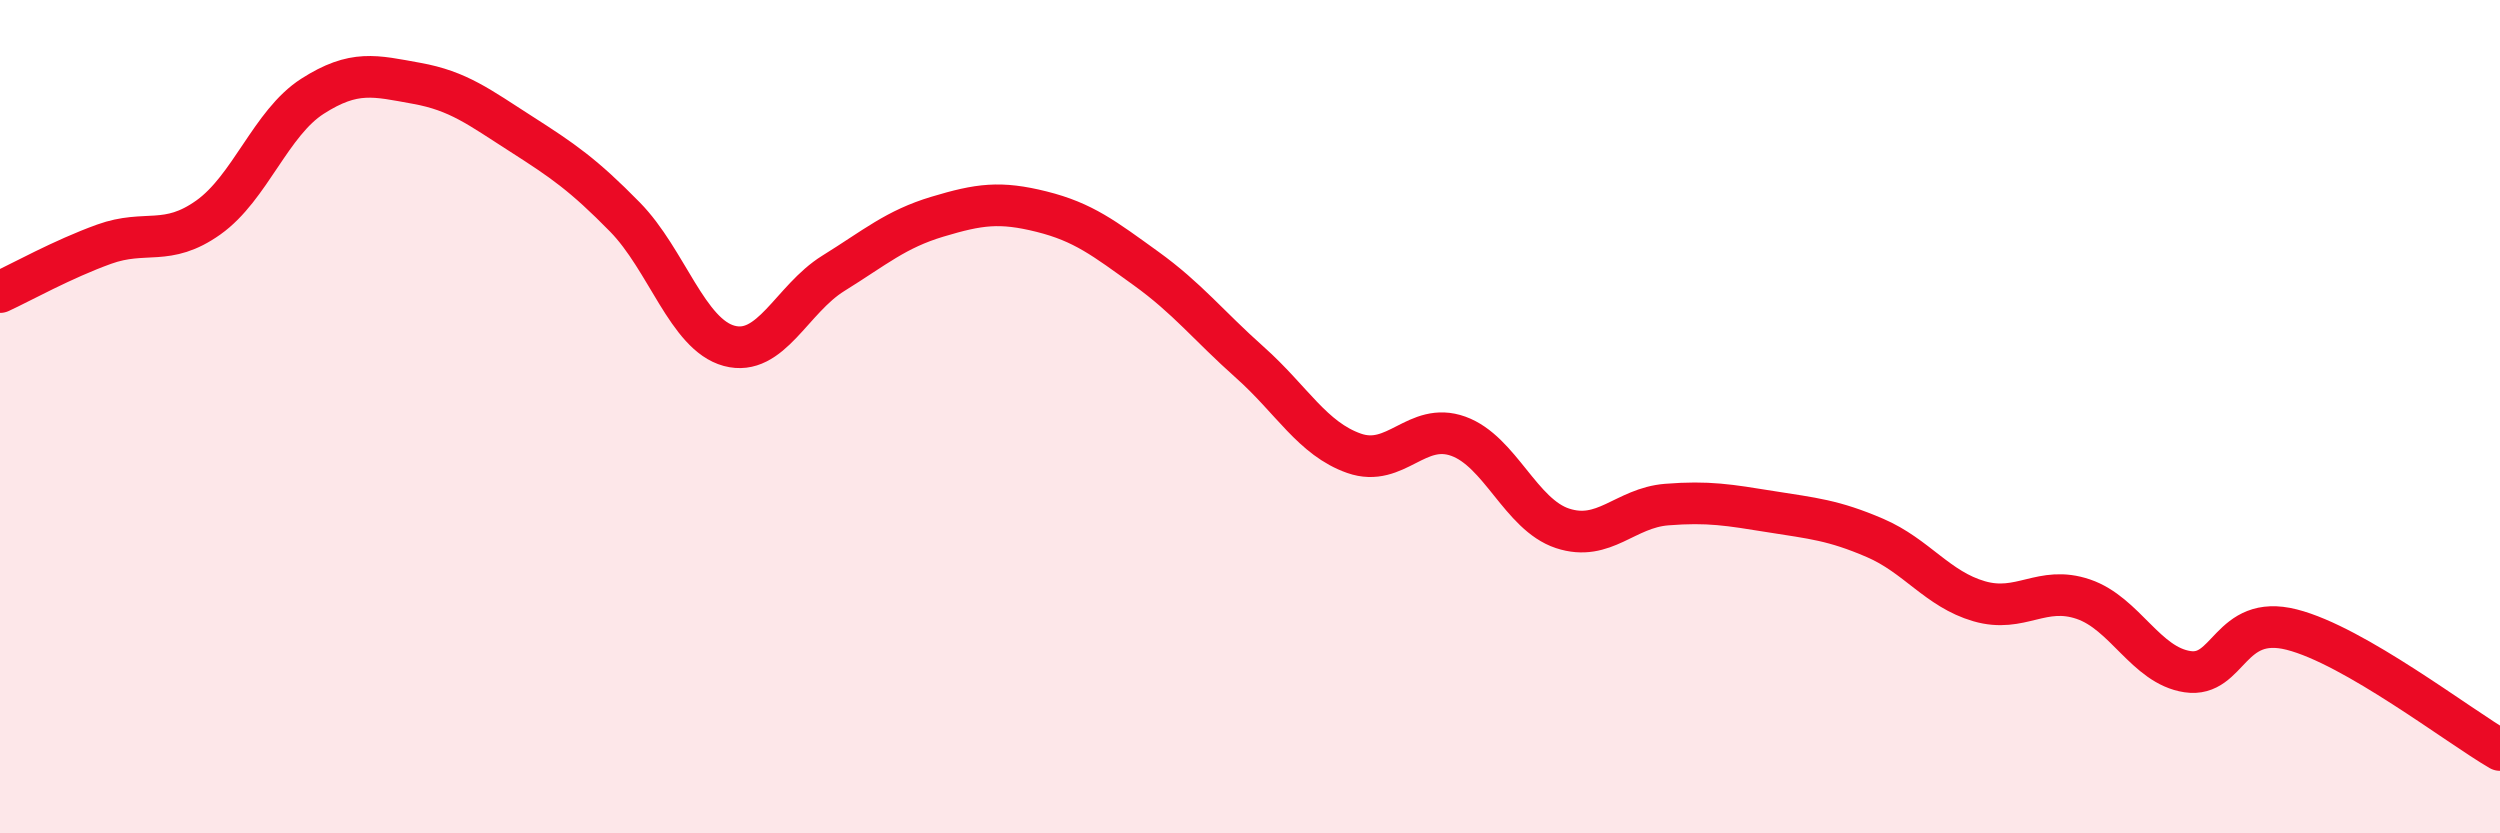 
    <svg width="60" height="20" viewBox="0 0 60 20" xmlns="http://www.w3.org/2000/svg">
      <path
        d="M 0,7.01 C 0.5,6.78 1.5,6.22 2.5,5.86 C 3.5,5.5 4,5.93 5,5.22 C 6,4.51 6.5,2.95 7.5,2.31 C 8.5,1.67 9,1.82 10,2 C 11,2.18 11.5,2.57 12.5,3.21 C 13.5,3.85 14,4.19 15,5.21 C 16,6.23 16.5,8.03 17.5,8.3 C 18.5,8.57 19,7.18 20,6.56 C 21,5.94 21.5,5.5 22.5,5.2 C 23.5,4.9 24,4.83 25,5.08 C 26,5.33 26.5,5.72 27.5,6.44 C 28.5,7.16 29,7.81 30,8.7 C 31,9.59 31.5,10.53 32.5,10.88 C 33.5,11.23 34,10.11 35,10.47 C 36,10.83 36.5,12.35 37.5,12.68 C 38.5,13.01 39,12.19 40,12.11 C 41,12.03 41.5,12.12 42.5,12.28 C 43.5,12.44 44,12.48 45,12.91 C 46,13.34 46.5,14.14 47.5,14.43 C 48.5,14.72 49,14.04 50,14.38 C 51,14.72 51.5,15.97 52.5,16.12 C 53.5,16.27 53.5,14.73 55,15.11 C 56.5,15.49 59,17.42 60,18L60 20L0 20Z"
        fill="#EB0A25"
        opacity="0.1"
        stroke-linecap="round"
        stroke-linejoin="round"
      />
      <path
        d="M 0,7.01 C 0.5,6.78 1.5,6.22 2.5,5.86 C 3.5,5.5 4,5.93 5,5.22 C 6,4.51 6.5,2.95 7.5,2.31 C 8.5,1.67 9,1.82 10,2 C 11,2.18 11.5,2.57 12.5,3.21 C 13.5,3.85 14,4.19 15,5.21 C 16,6.23 16.5,8.03 17.5,8.3 C 18.5,8.57 19,7.18 20,6.56 C 21,5.94 21.5,5.5 22.5,5.2 C 23.5,4.9 24,4.83 25,5.08 C 26,5.33 26.5,5.72 27.5,6.44 C 28.5,7.16 29,7.81 30,8.7 C 31,9.59 31.5,10.53 32.5,10.88 C 33.5,11.23 34,10.11 35,10.47 C 36,10.83 36.5,12.35 37.5,12.68 C 38.5,13.01 39,12.19 40,12.11 C 41,12.03 41.5,12.12 42.5,12.28 C 43.5,12.44 44,12.48 45,12.91 C 46,13.34 46.5,14.14 47.5,14.43 C 48.5,14.72 49,14.04 50,14.38 C 51,14.72 51.5,15.97 52.5,16.12 C 53.5,16.27 53.5,14.73 55,15.11 C 56.5,15.49 59,17.42 60,18"
        stroke="#EB0A25"
        stroke-width="1"
        fill="none"
        stroke-linecap="round"
        stroke-linejoin="round"
      />
    </svg>
  